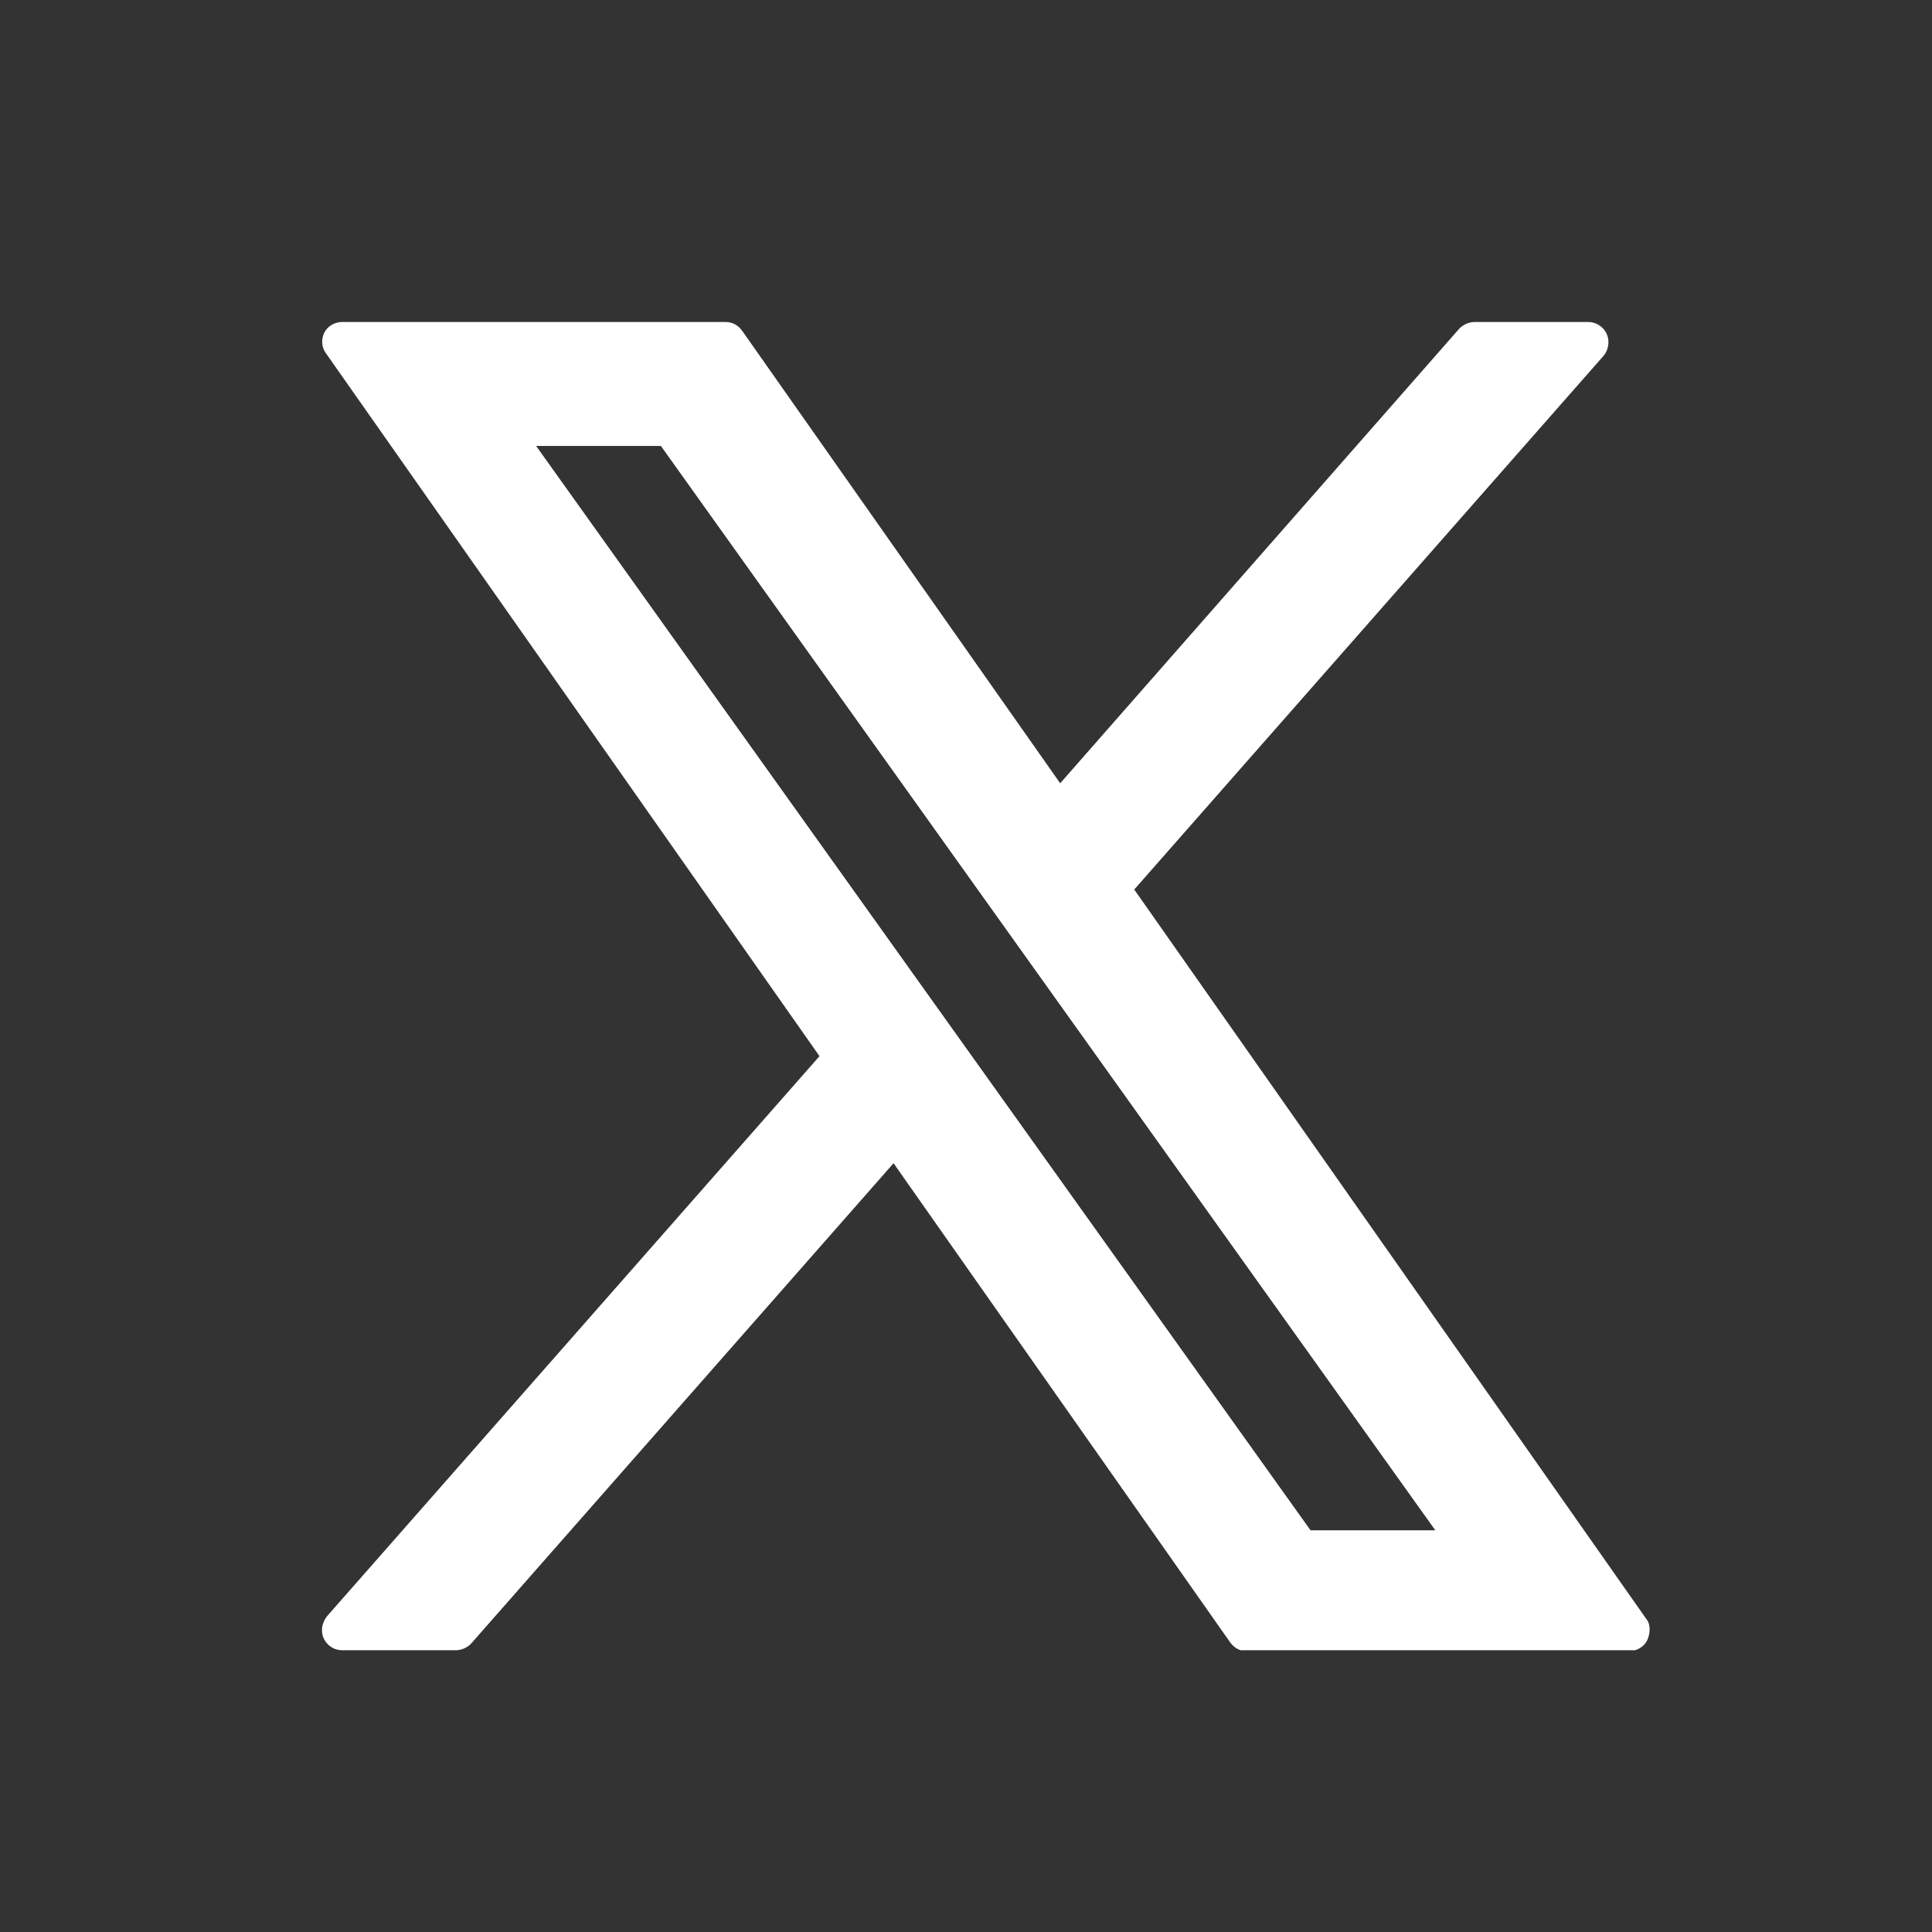 <svg width="24" height="24" viewBox="0 0 24 24" fill="none" xmlns="http://www.w3.org/2000/svg">
<rect x="0" y="0" width="24" height="24" fill="#333333" stroke="none"/>
<g clip-path="url(#clip0_5202_27338)">
<path d="M20.45 20.11L14.09 11.05L19.92 4.42C19.98 4.35 20 4.24 19.96 4.15C19.92 4.06 19.83 4 19.73 4H18.32C18.25 4 18.18 4.03 18.13 4.08L13.17 9.73L9.22 4.11C9.17 4.04 9.1 4 9.01 4H4.25C4.16 4 4.07 4.05 4.03 4.13C3.99 4.21 3.99 4.31 4.05 4.39L10.18 13.12L4.06 20.08C4 20.16 3.98 20.26 4.02 20.35C4.06 20.44 4.15 20.5 4.25 20.5H5.66C5.73 20.5 5.8 20.47 5.85 20.42L11.1 14.45L15.28 20.4C15.33 20.47 15.4 20.51 15.48 20.51H20.24C20.33 20.51 20.42 20.46 20.46 20.38C20.5 20.3 20.51 20.18 20.45 20.11ZM8.21 5.54L17.83 19.01H16.28L6.66 5.54H8.21Z" fill="white"/>
</g>
<defs>
<clipPath id="clip0_5202_27338">
<rect width="16.5" height="16.5" fill="white" transform="translate(4 4)"/>
</clipPath>
</defs>
</svg>
